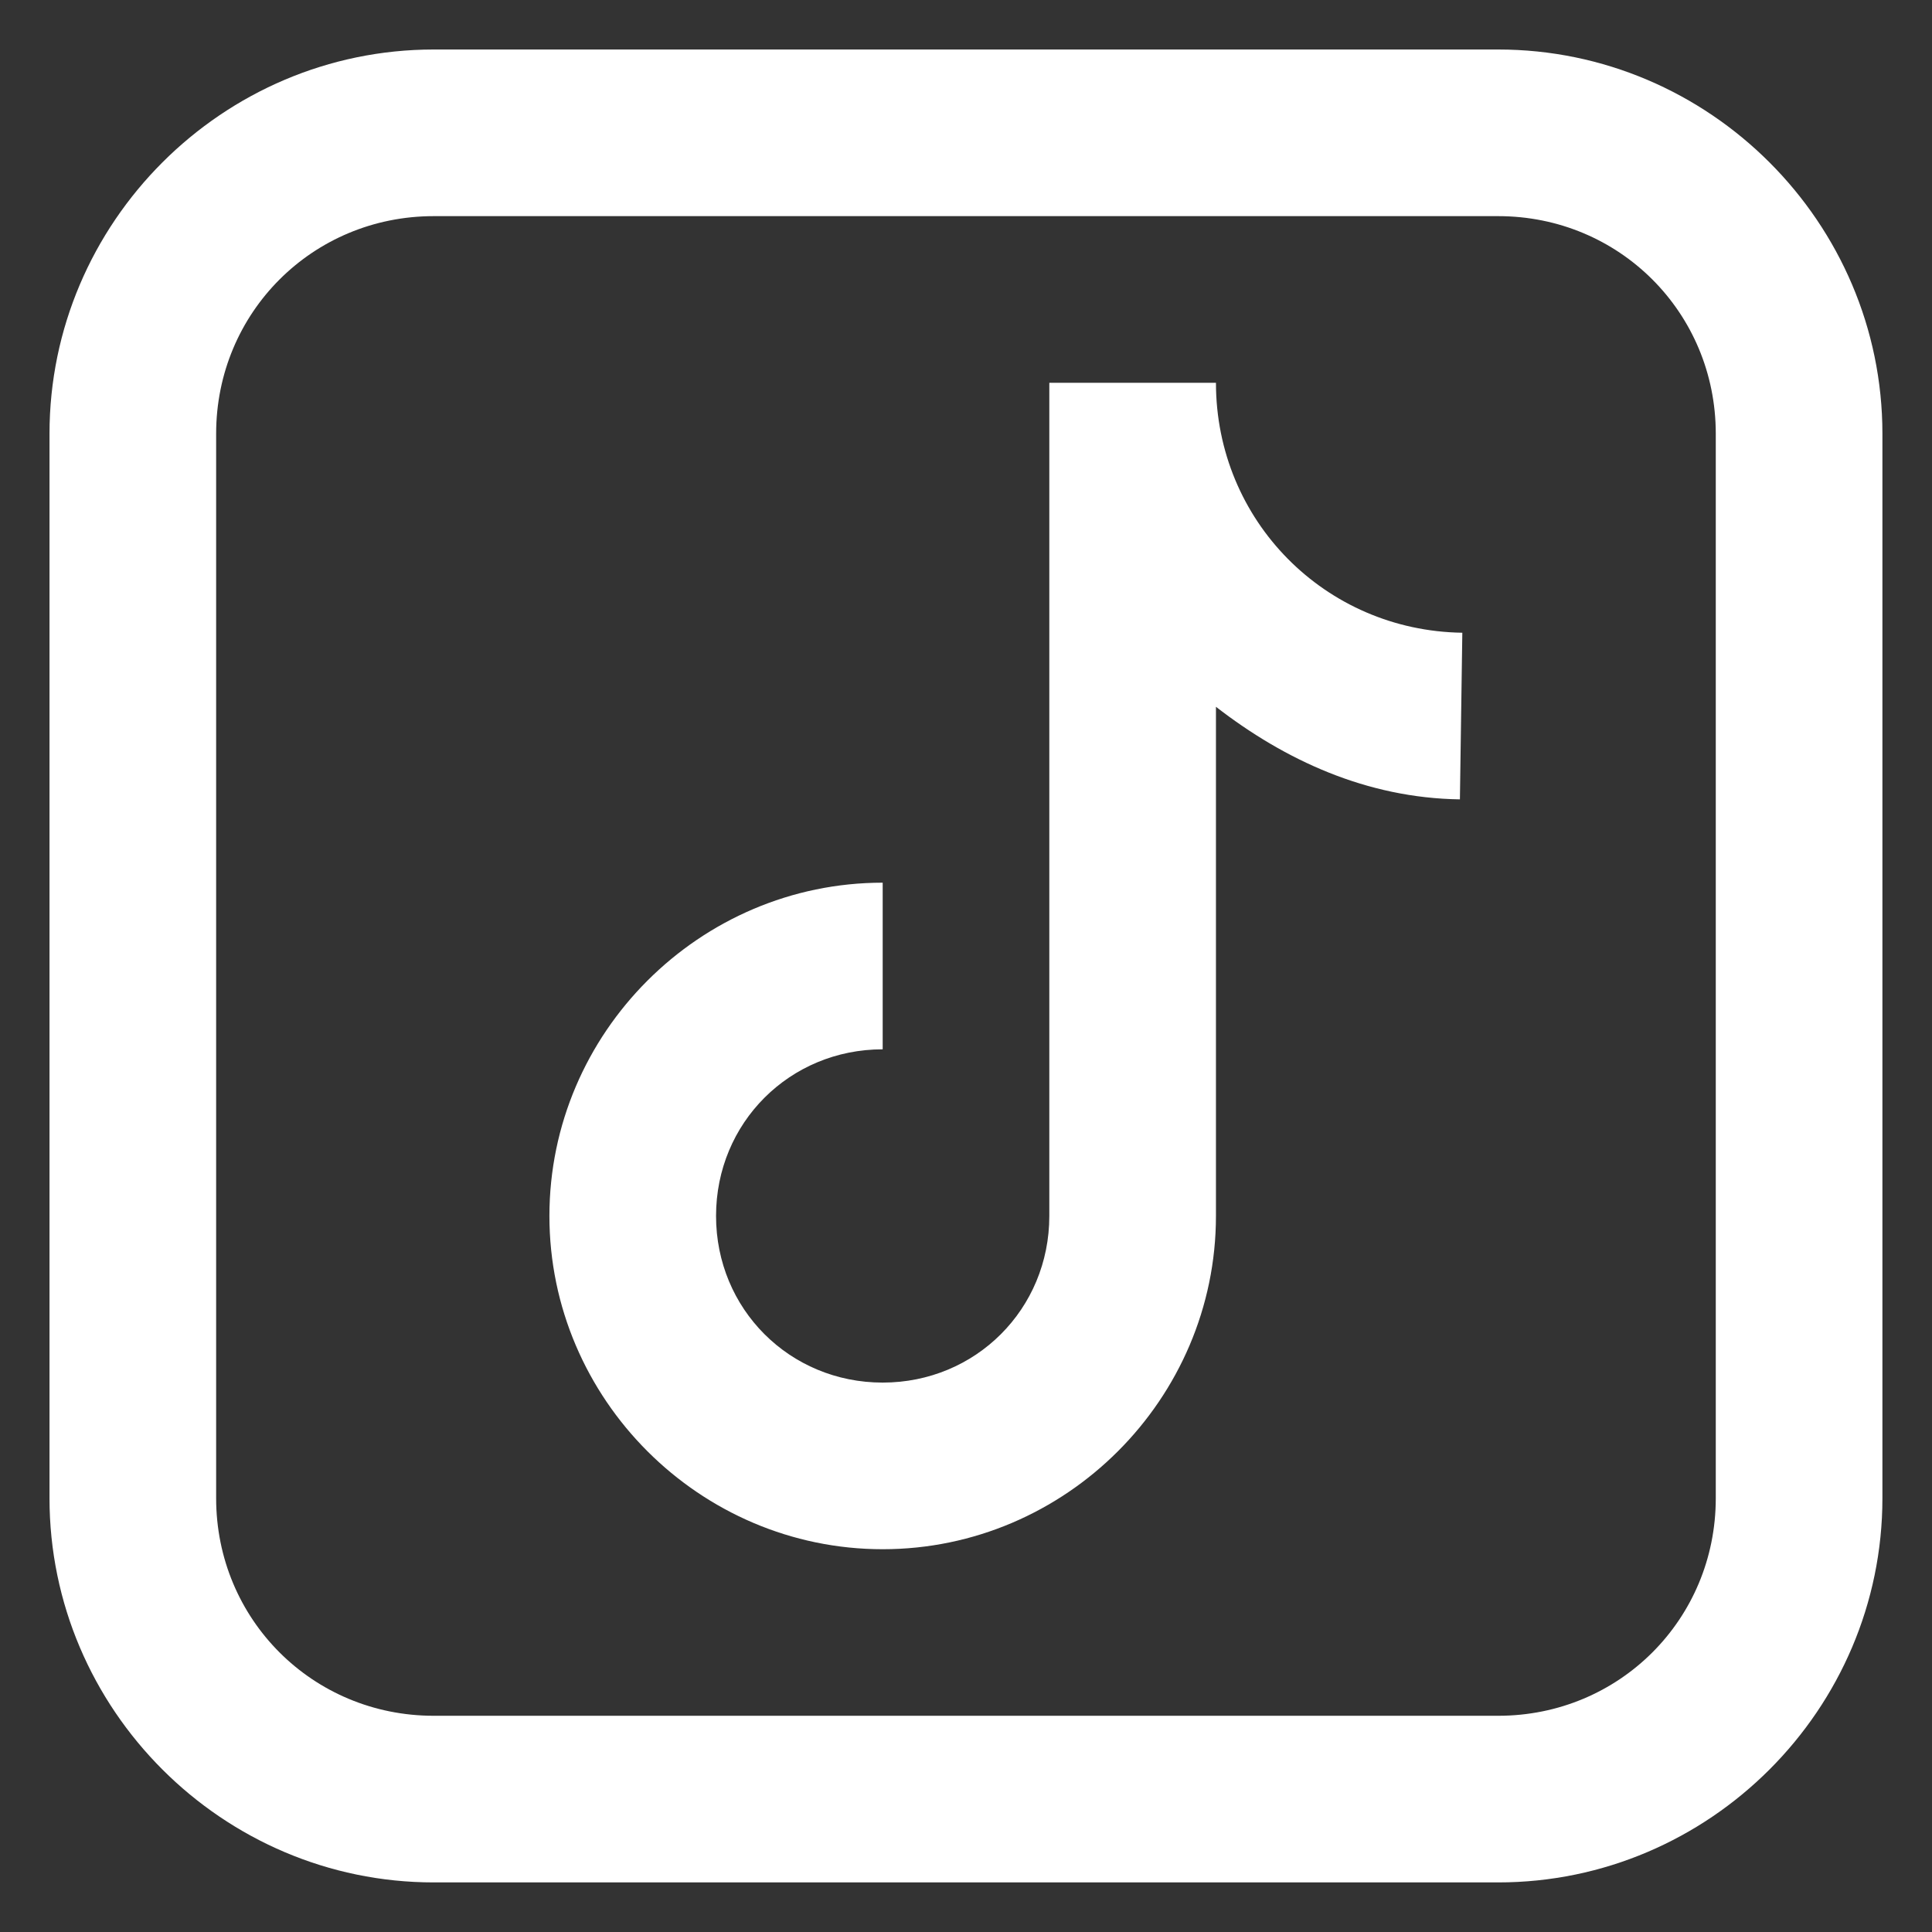<svg xmlns="http://www.w3.org/2000/svg" xmlns:xlink="http://www.w3.org/1999/xlink" viewBox="0,0,256,256" width="48px" height="48px" fill-rule="nonzero"><rect x="0" y="0" width="256" height="256" fill="#333333" stroke="none"/><g transform="translate(-48.64,-48.64) scale(1.38,1.38)"><g fill="#ffffff" fill-rule="nonzero" stroke="none" stroke-width="1" stroke-linecap="butt" stroke-linejoin="miter" stroke-miterlimit="10" stroke-dasharray="" stroke-dashoffset="0" font-family="none" font-weight="none" font-size="none" text-anchor="none" style="mix-blend-mode: normal"><g transform="scale(8,8)"><path d="M9.611,5c-2.535,0 -4.611,2.077 -4.611,4.611v12.777c0,2.535 2.077,4.611 4.611,4.611h12.777c2.535,0 4.611,-2.077 4.611,-4.611v-12.777c0,-2.535 -2.077,-4.611 -4.611,-4.611zM9.611,7h12.777c1.453,0 2.611,1.158 2.611,2.611v12.777c0,1.453 -1.158,2.611 -2.611,2.611h-12.777c-1.453,0 -2.611,-1.158 -2.611,-2.611v-12.777c0,-1.453 1.158,-2.611 2.611,-2.611zM17,9v10c0,1.117 -0.883,2 -2,2c-1.117,0 -2,-0.883 -2,-2c0,-1.117 0.883,-2 2,-2v-2c-2.197,0 -4,1.803 -4,4c0,2.197 1.803,4 4,4c2.197,0 4,-1.803 4,-4v-6.111c0.828,0.641 1.809,1.095 2.928,1.111l0.029,-2c-1.646,-0.023 -2.957,-1.346 -2.957,-3z"></path></g></g></g></svg>